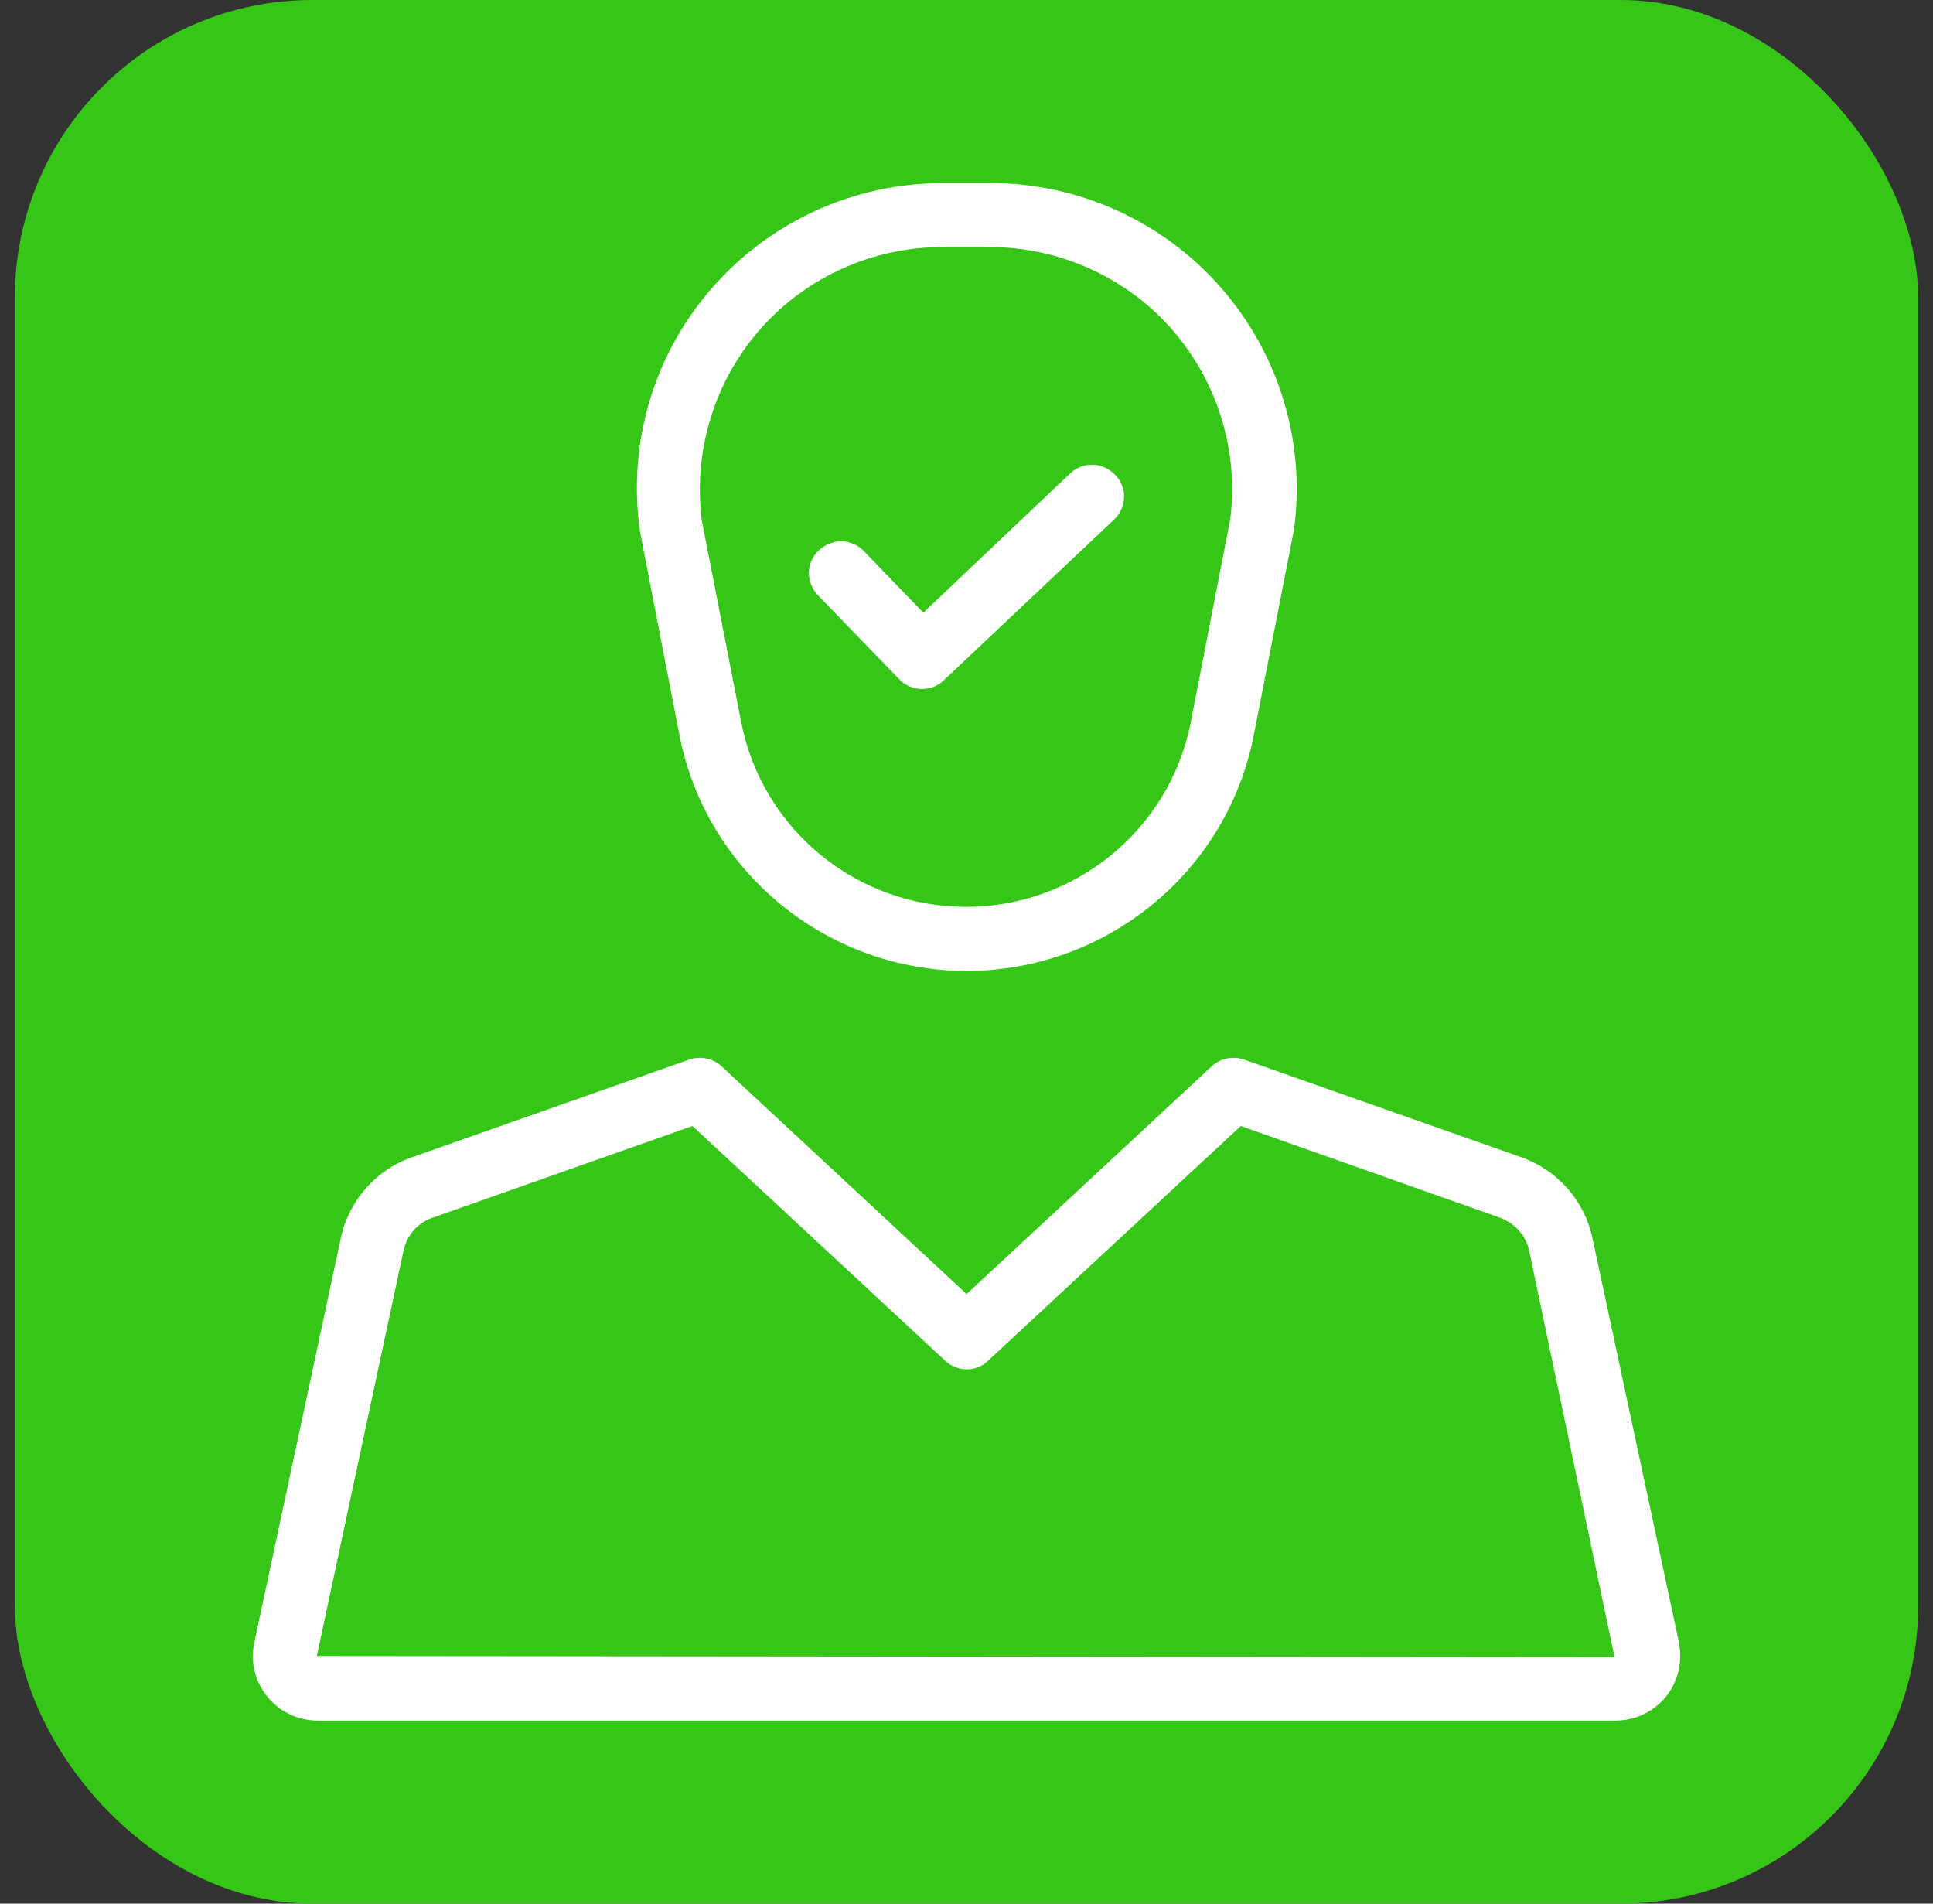 <svg xmlns="http://www.w3.org/2000/svg" width="65" height="64" viewBox="0 0 65 64" fill="none"><rect x="0" y="0" width="65" height="64" fill="#333333" stroke="none"/><rect x="0.5" width="64" height="64" rx="10" fill="#36C618"></rect><path d="M30.236 22.833C30.444 23.06 30.735 23.164 31.006 23.164C31.276 23.164 31.547 23.06 31.734 22.874L37.457 17.473C37.894 17.059 37.915 16.397 37.499 15.963C37.083 15.528 36.417 15.507 35.98 15.921L31.048 20.598L29.05 18.529C28.634 18.094 27.968 18.094 27.531 18.508C27.094 18.922 27.094 19.584 27.51 20.018L30.236 22.833Z" fill="white"></path><path d="M22.848 24.716C23.743 29.31 27.801 32.642 32.504 32.642C37.207 32.642 41.265 29.31 42.16 24.716L43.513 17.804C43.908 14.866 43.014 11.907 41.057 9.672C39.101 7.437 36.271 6.154 33.295 6.154H31.713C28.738 6.154 25.907 7.437 23.951 9.672C21.995 11.907 21.1 14.866 21.517 17.846L22.848 24.716ZM25.554 11.079C27.094 9.32 29.341 8.306 31.693 8.306H33.274C35.626 8.306 37.873 9.32 39.413 11.079C40.953 12.838 41.661 15.197 41.369 17.453L40.038 24.302C39.33 27.882 36.167 30.489 32.483 30.489C28.8 30.489 25.637 27.882 24.929 24.302L23.598 17.494C23.306 15.176 24.014 12.838 25.554 11.079Z" fill="white"></path><path d="M56.457 55.218L53.543 41.602C53.273 40.36 52.378 39.346 51.171 38.912L41.827 35.621C41.453 35.497 41.036 35.58 40.745 35.849L32.504 43.506L24.264 35.849C23.972 35.58 23.556 35.497 23.181 35.621L13.838 38.912C12.651 39.325 11.736 40.36 11.465 41.602L8.552 55.218C8.406 55.86 8.573 56.522 8.989 57.039C9.405 57.556 10.029 57.846 10.695 57.846H54.313C54.979 57.846 55.604 57.556 56.02 57.039C56.436 56.522 56.582 55.86 56.457 55.218ZM10.654 55.673L13.567 42.057C13.671 41.54 14.046 41.105 14.545 40.94L23.285 37.856L31.776 45.74C32.192 46.134 32.837 46.134 33.233 45.74L41.723 37.856L50.443 40.94C50.942 41.126 51.317 41.54 51.421 42.057L54.292 55.715L10.654 55.673Z" fill="white"></path></svg>